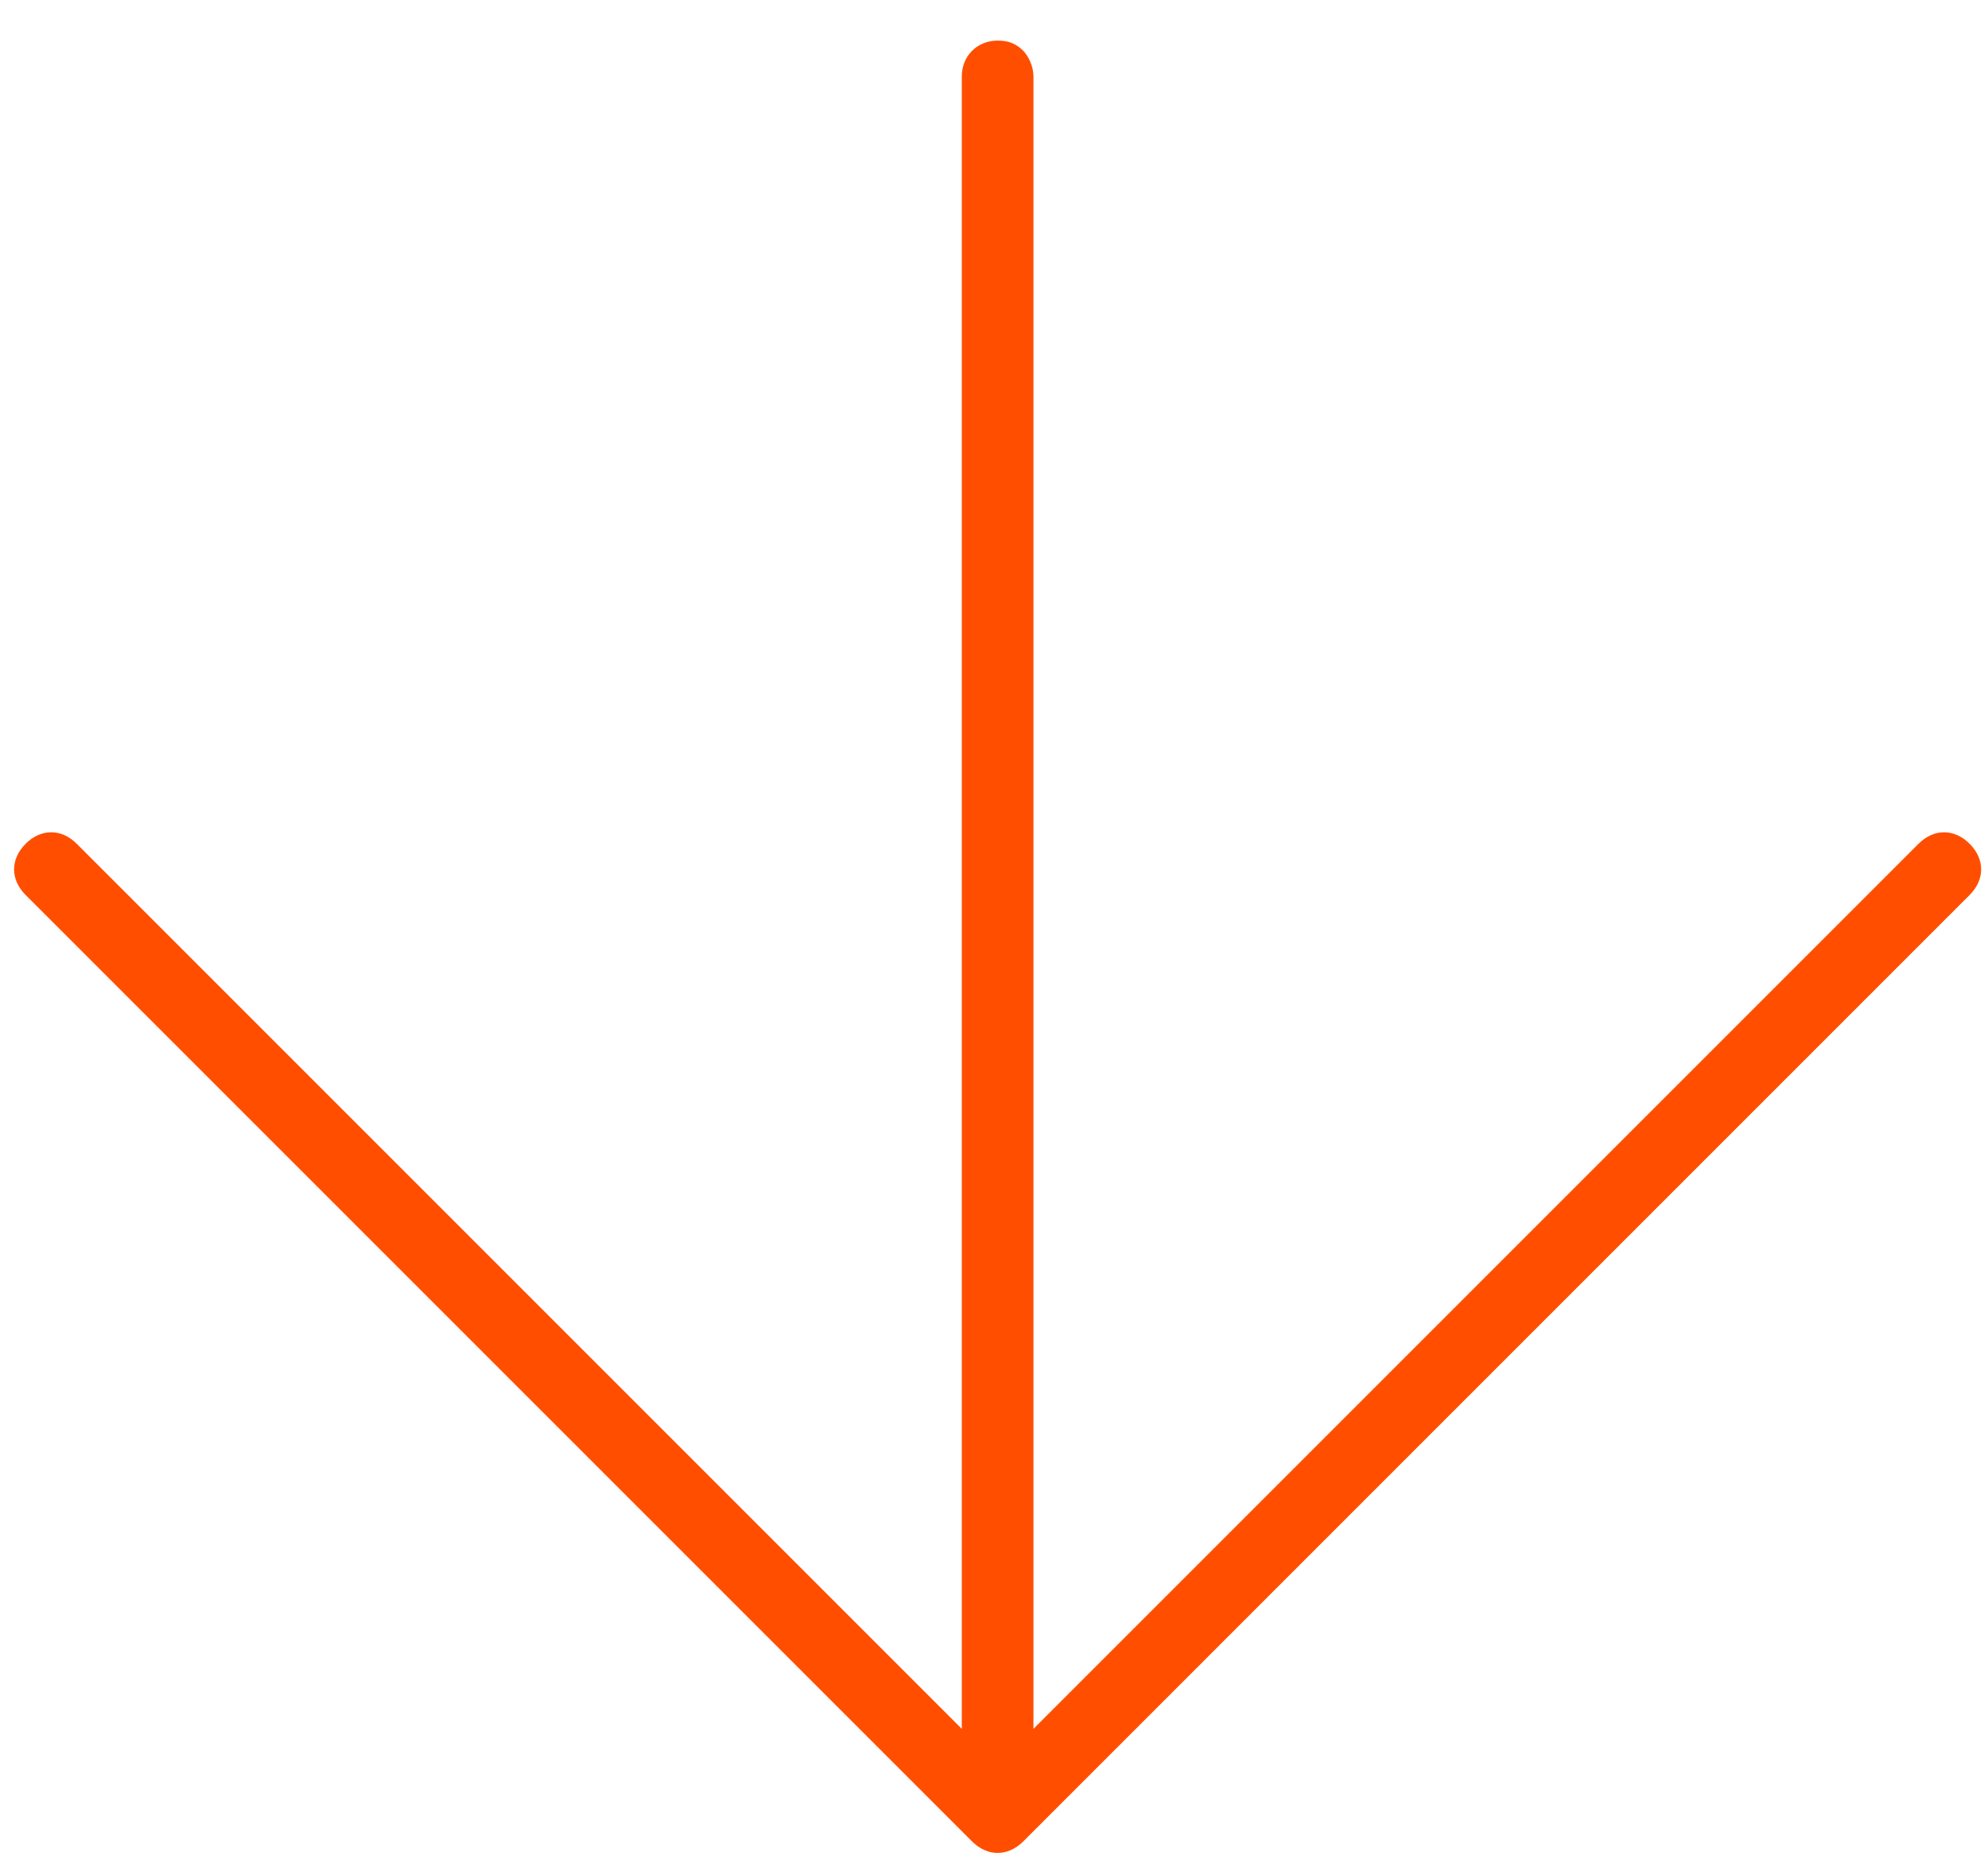 <svg width="31" height="29" viewBox="0 0 31 29" fill="none" xmlns="http://www.w3.org/2000/svg">
<path d="M30.714 13.158C30.475 12.918 30.156 12.918 29.916 13.158L16.115 26.959L16.115 1.191C16.115 1.032 16.035 0.872 15.956 0.792C15.836 0.673 15.716 0.633 15.557 0.633C15.238 0.633 14.998 0.872 14.998 1.191L14.998 26.959L1.197 13.158C0.958 12.918 0.638 12.918 0.399 13.158C0.16 13.397 0.16 13.716 0.399 13.955L15.158 28.714C15.397 28.953 15.716 28.953 15.956 28.714L30.714 13.955C30.953 13.716 30.953 13.397 30.714 13.158Z" fill="#FF4E00"/>
</svg>
